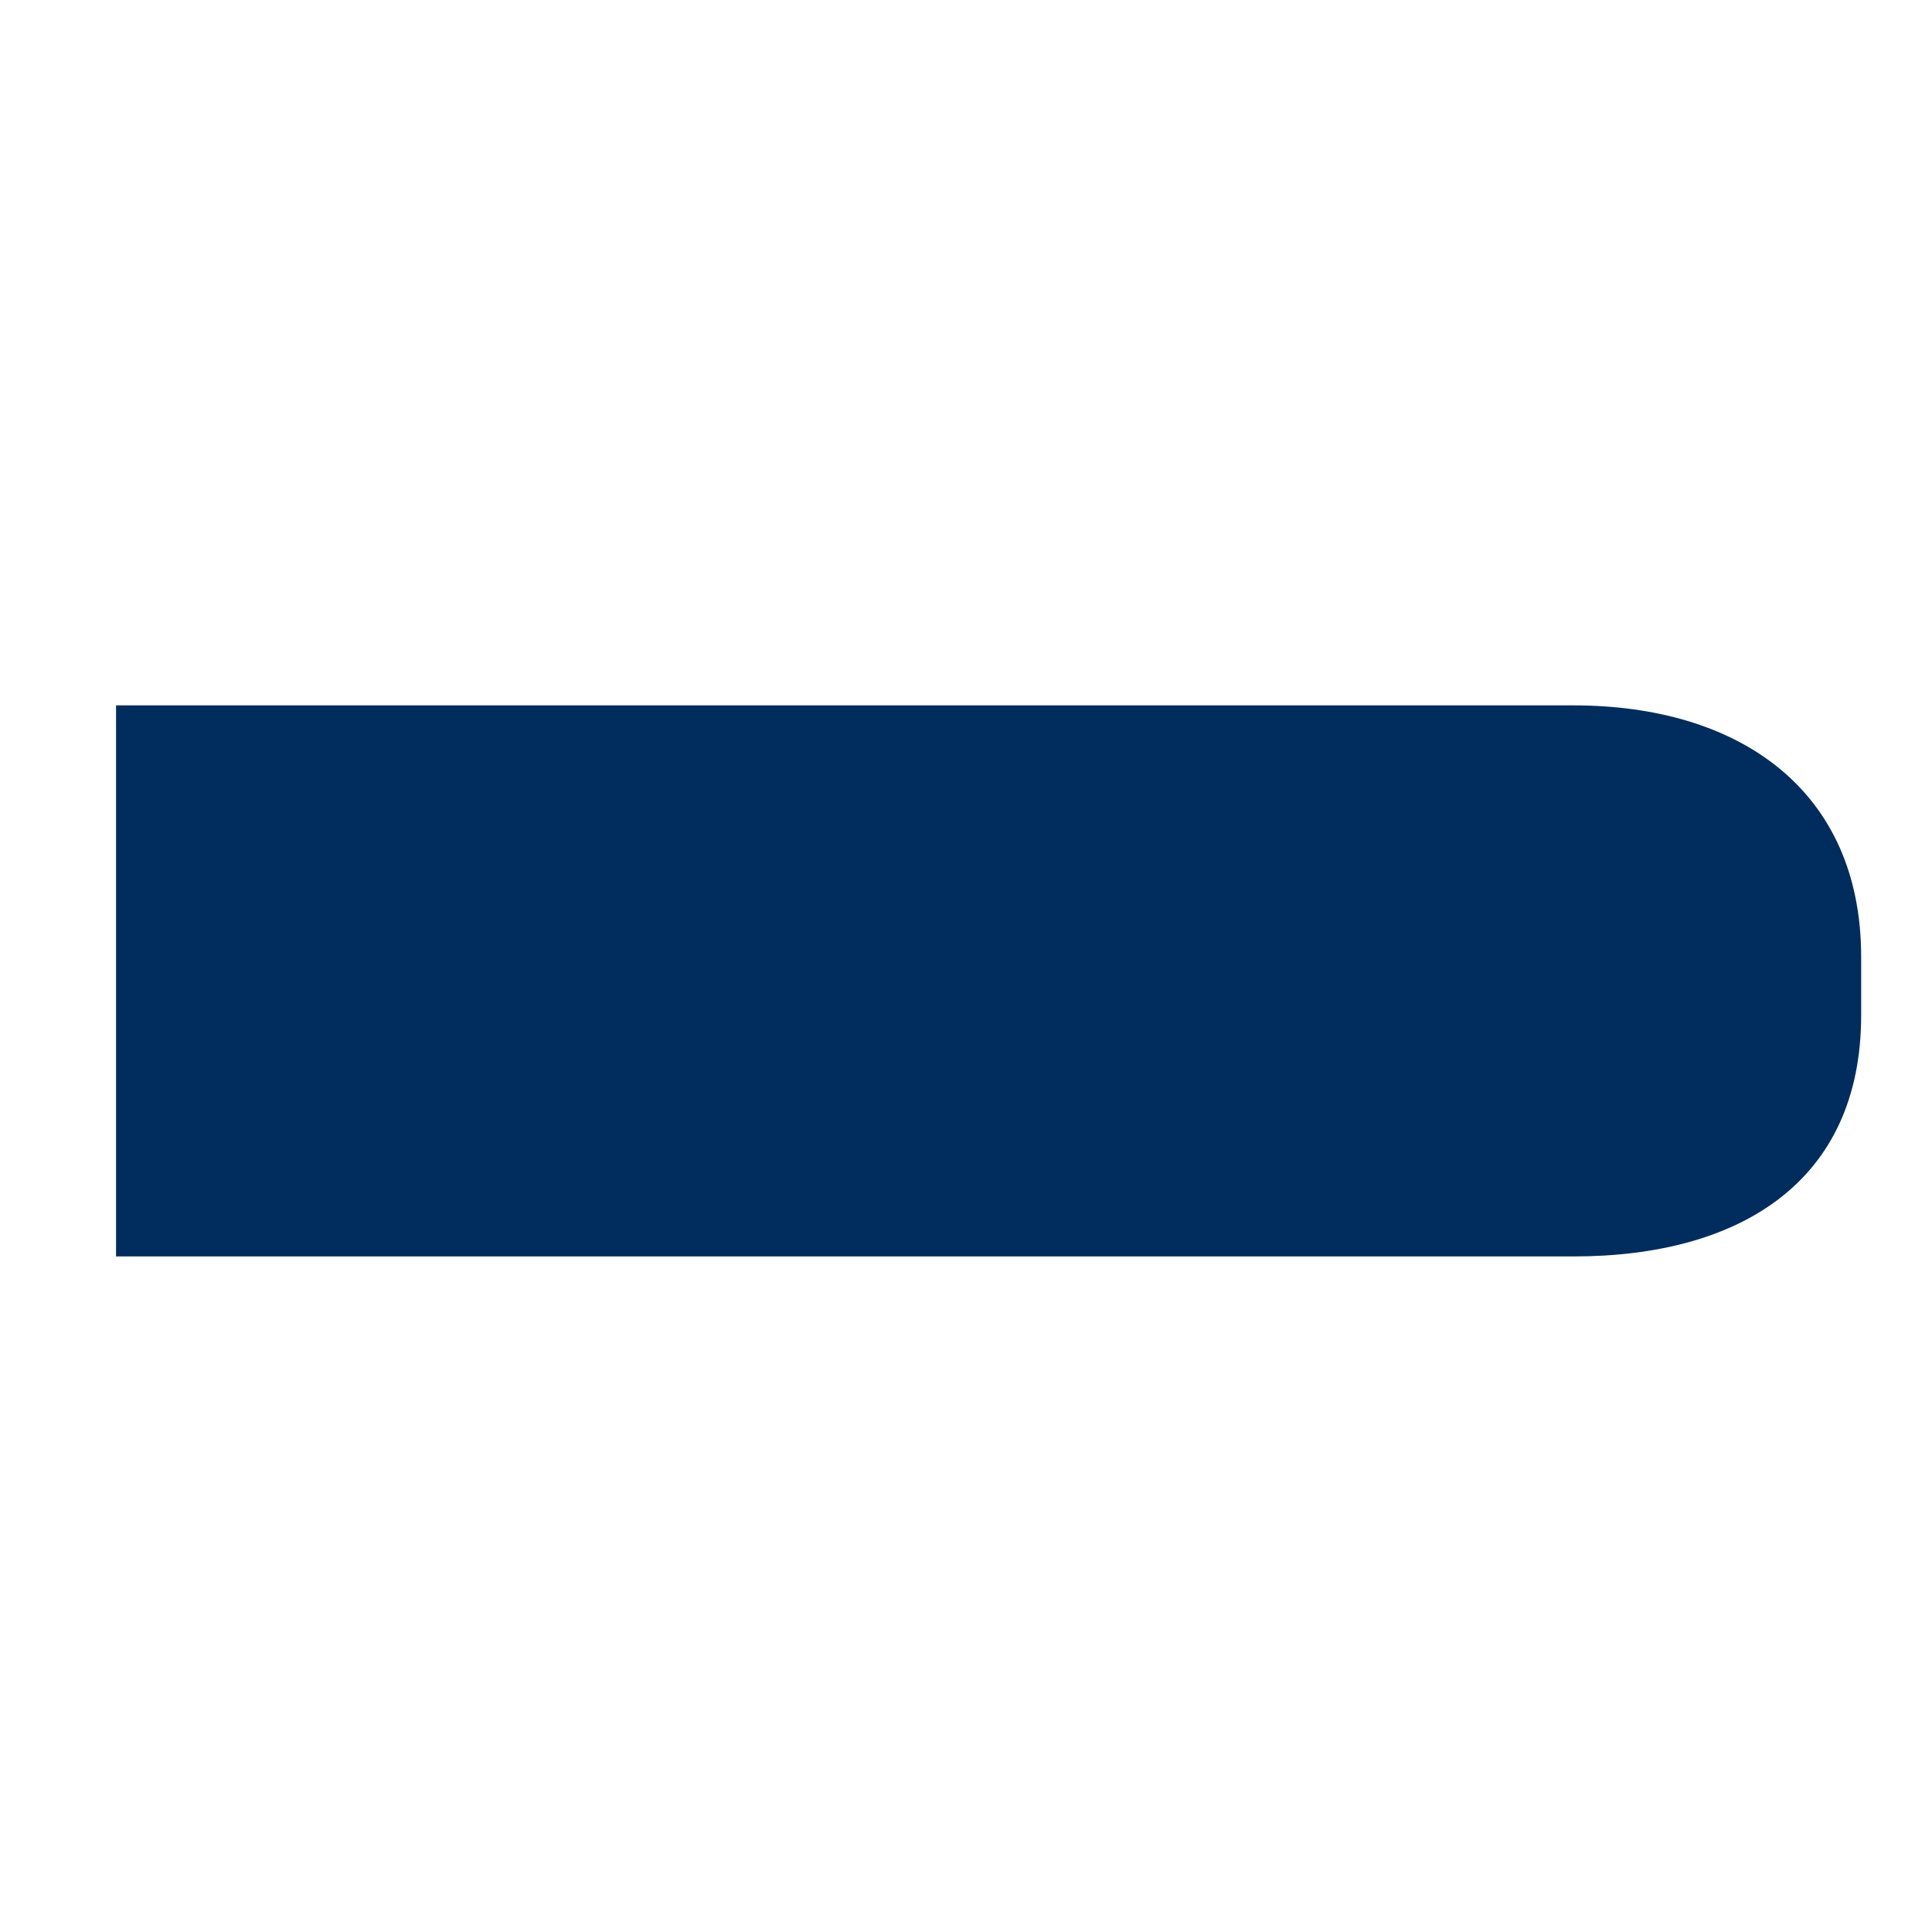 <?xml version="1.0" encoding="UTF-8"?> <!-- Generator: Adobe Illustrator 25.2.1, SVG Export Plug-In . SVG Version: 6.00 Build 0) --> <svg xmlns="http://www.w3.org/2000/svg" xmlns:xlink="http://www.w3.org/1999/xlink" version="1.1" id="Layer_1" x="0px" y="0px" viewBox="0 0 300 300" style="enable-background:new 0 0 300 300;" xml:space="preserve"> <style type="text/css"> .st0{fill:#002D5D;} </style> <g> <path class="st0" d="M244.33,109.53H18.02v85.57h226.31c25.85,0,44.67-11.61,44.67-37.45v-9.06 C289,122.75,270.17,109.53,244.33,109.53z"></path> </g> </svg> 